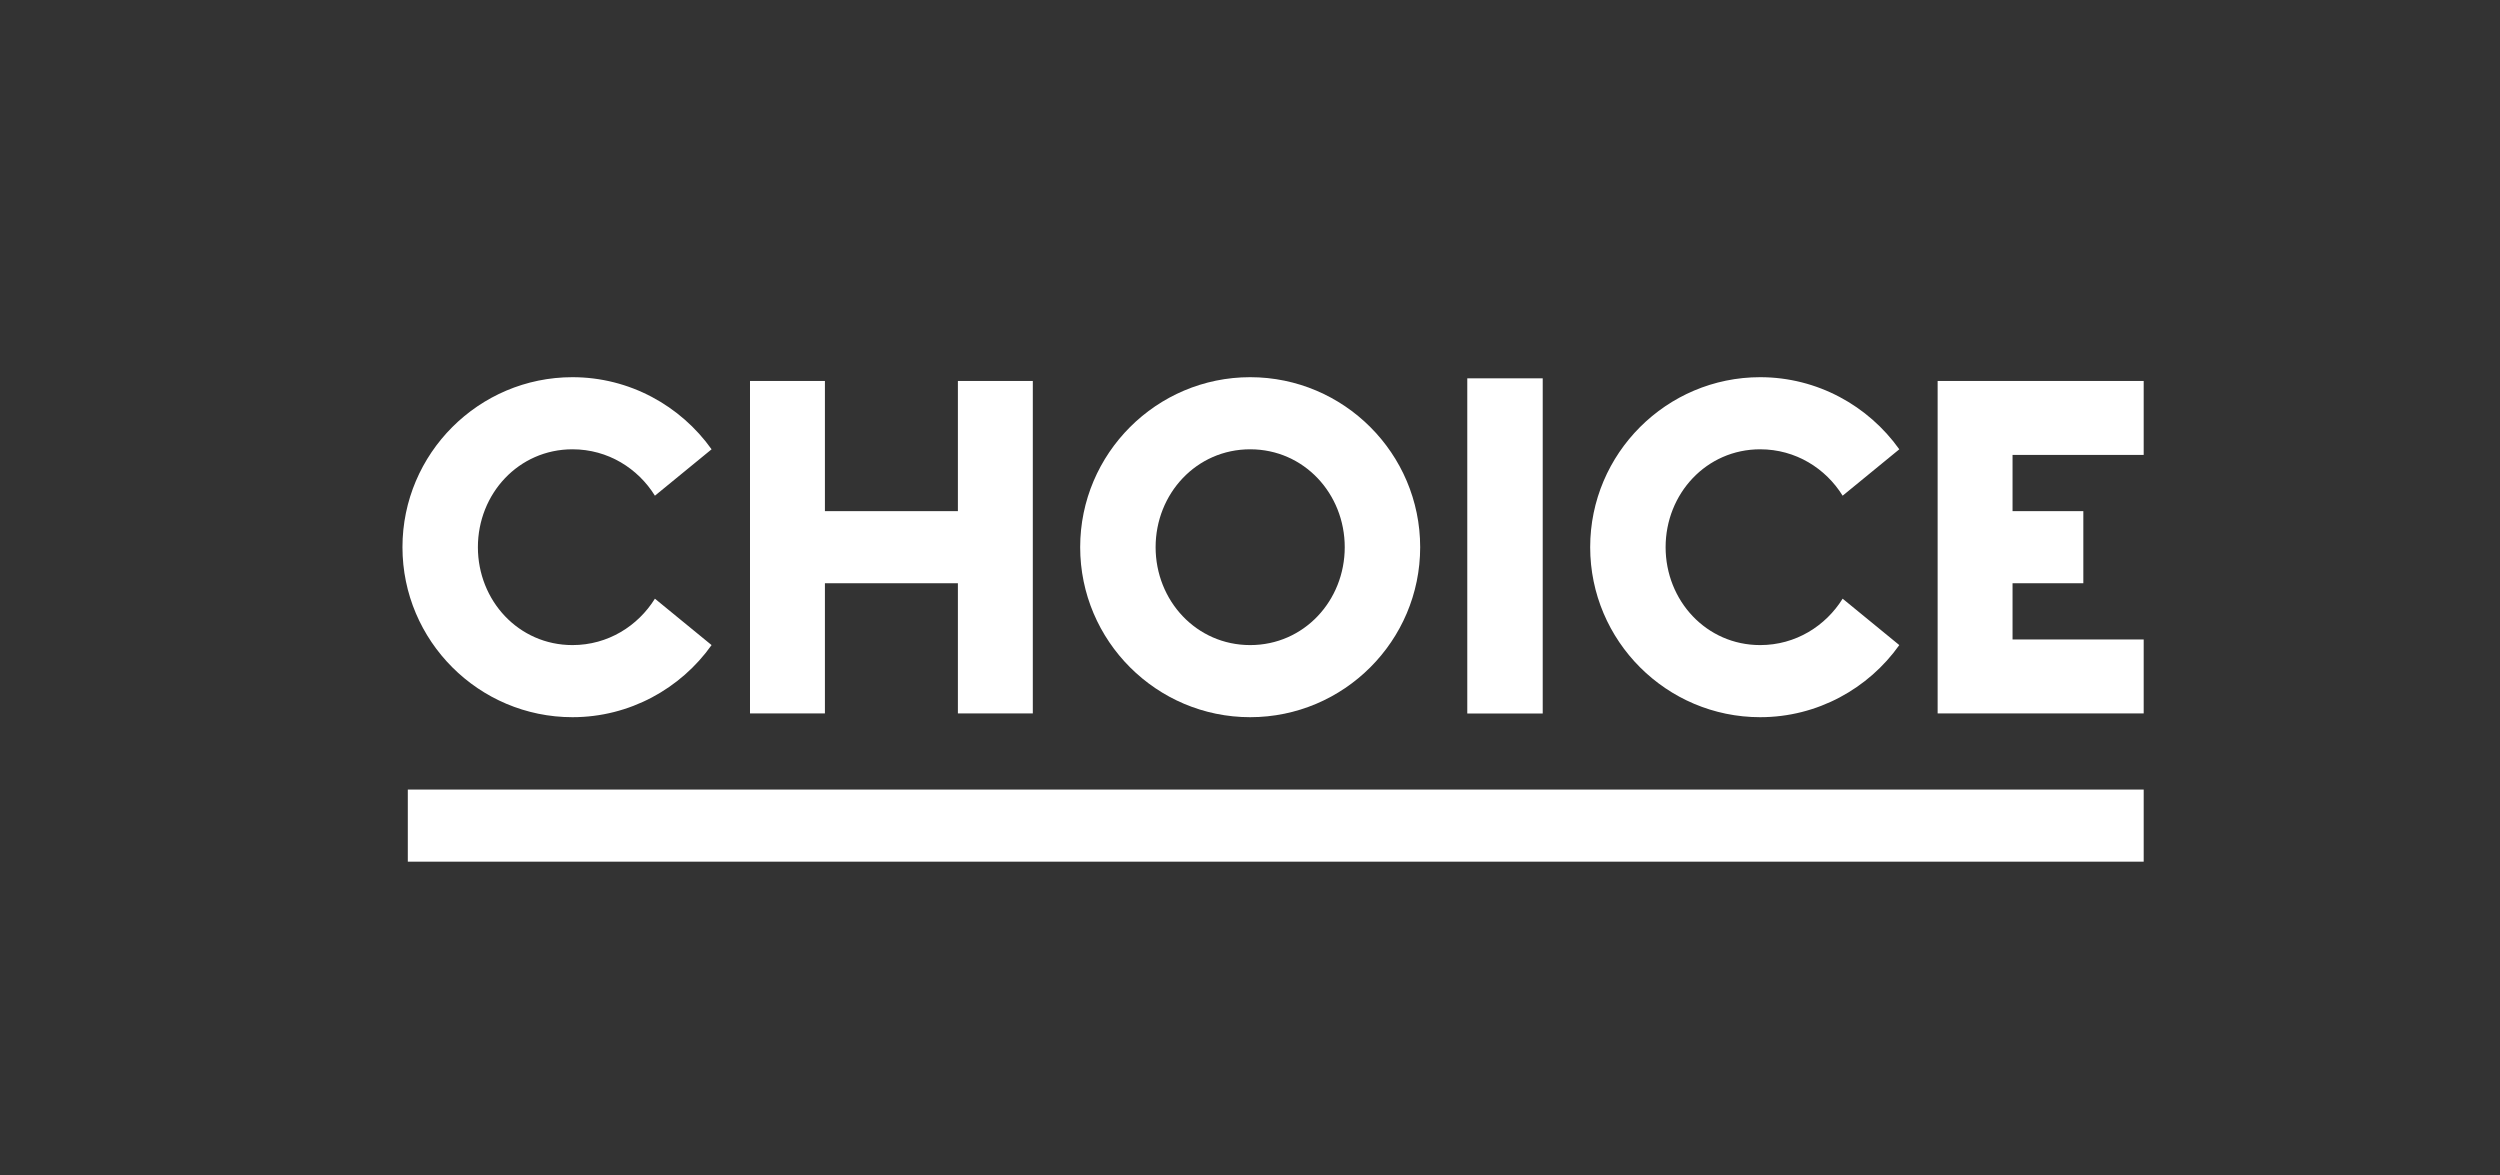 <?xml version="1.0" encoding="UTF-8"?><svg id="Layer_21" xmlns="http://www.w3.org/2000/svg" viewBox="0 0 285 134"><rect x="0" y="0" width="285" height="134" fill="#333333" stroke="none"/><defs><style>.cls-1{fill:#fff;}</style></defs><polygon class="cls-1" points="244.38 51.86 244.38 43.43 220.89 43.43 220.89 81.33 244.38 81.33 244.38 72.9 229.43 72.9 229.43 66.49 237.5 66.49 237.5 58.27 229.43 58.27 229.43 51.86 244.38 51.86"/><path class="cls-1" d="M65.26,73.54c4.06,0,7.47-2.19,9.4-5.29l6.46,5.29c-3.52,4.96-9.34,8.22-15.86,8.22-10.68,0-19.38-8.7-19.38-19.38s8.7-19.38,19.38-19.38c6.51,0,12.33,3.26,15.86,8.22l-6.46,5.29c-1.92-3.1-5.34-5.29-9.4-5.29-6.14,0-10.78,5.07-10.78,11.16s4.64,11.16,10.78,11.16"/><polygon class="cls-1" points="109.2 43.43 117.74 43.43 117.74 81.33 109.2 81.33 109.2 66.49 94.04 66.49 94.04 81.33 85.5 81.33 85.5 43.43 94.04 43.43 94.04 58.27 109.2 58.27 109.2 43.43"/><path class="cls-1" d="M153.3,62.38c0-6.09-4.64-11.16-10.78-11.16s-10.78,5.07-10.78,11.16,4.64,11.16,10.78,11.16,10.78-5.07,10.78-11.16m-30.16,0c0-10.68,8.7-19.38,19.38-19.38s19.38,8.7,19.38,19.38-8.7,19.38-19.38,19.38-19.38-8.7-19.38-19.38"/><rect class="cls-1" x="167.27" y="43.13" width="8.6" height="38.21"/><path class="cls-1" d="M200.66,73.54c4.06,0,7.47-2.19,9.4-5.29l6.46,5.29c-3.52,4.96-9.34,8.22-15.86,8.22-10.68,0-19.38-8.7-19.38-19.38s8.7-19.38,19.38-19.38c6.51,0,12.33,3.26,15.86,8.22l-6.46,5.29c-1.92-3.1-5.34-5.29-9.4-5.29-6.14,0-10.78,5.07-10.78,11.16s4.64,11.16,10.78,11.16"/><rect class="cls-1" x="46.49" y="90.01" width="197.89" height="8.22"/></svg>